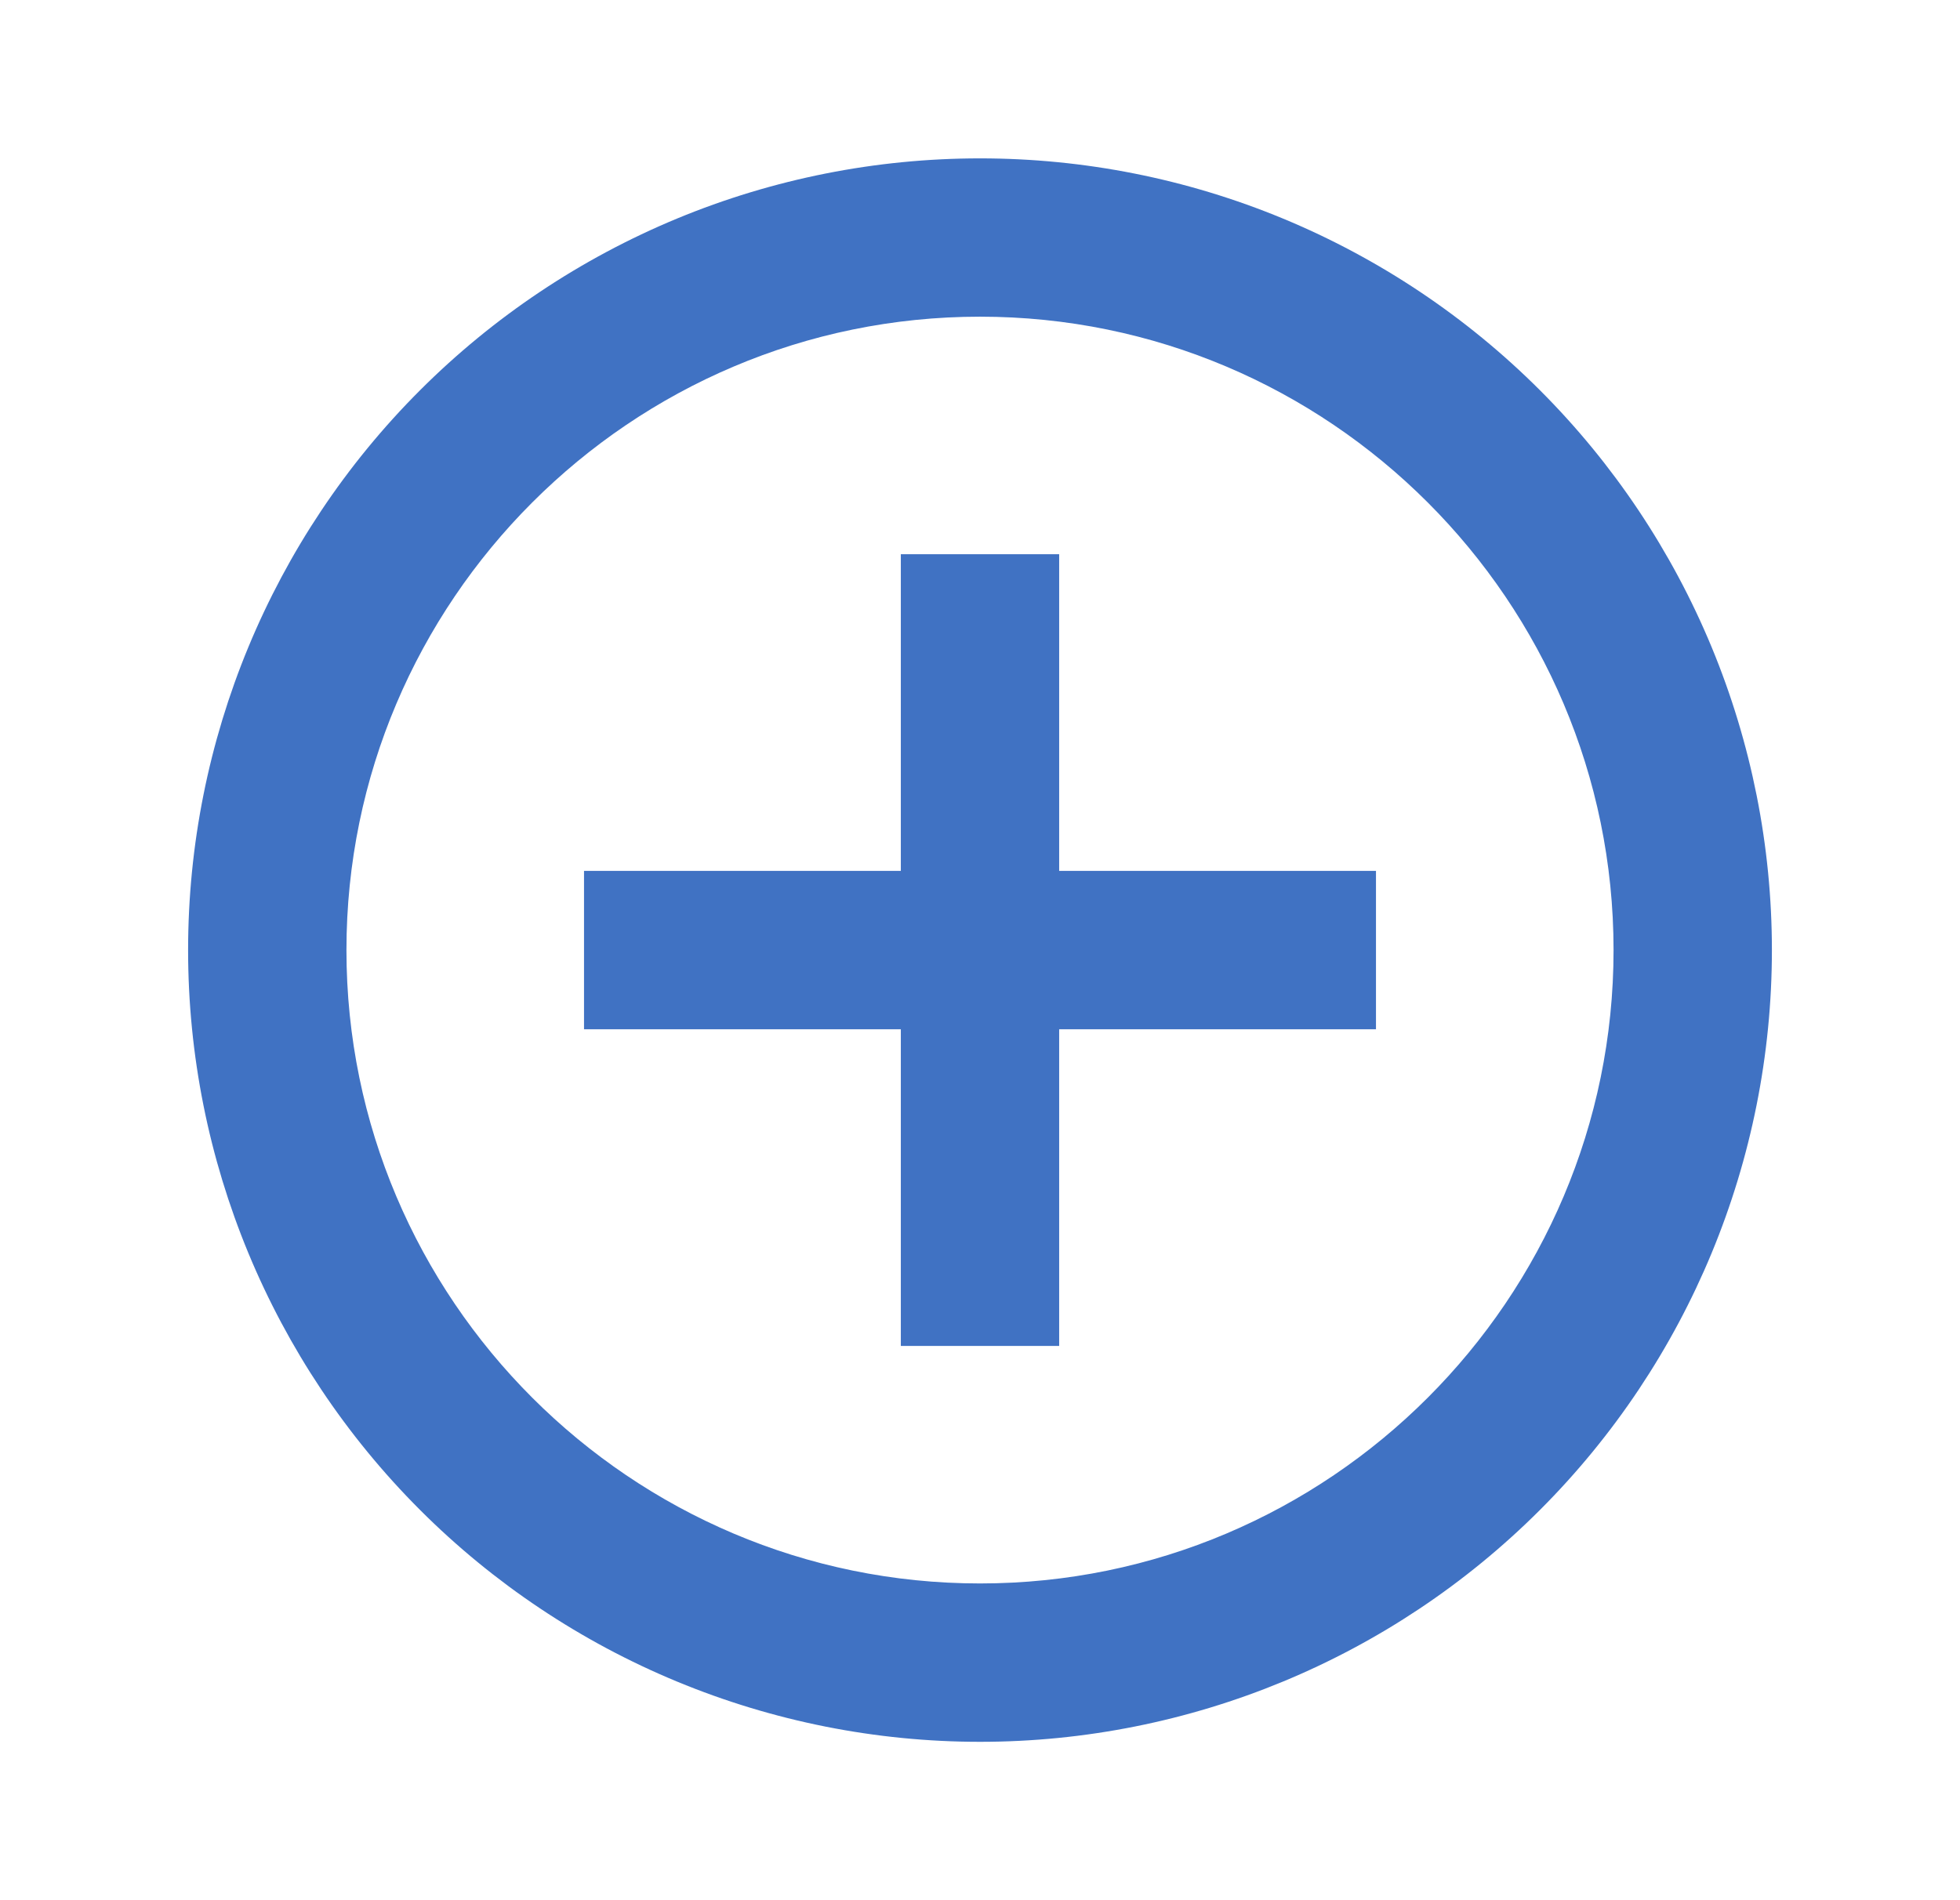 <svg width="33" height="32" viewBox="0 0 33 32" fill="none" xmlns="http://www.w3.org/2000/svg">
<path d="M16.5 26.666C10.62 26.666 5.833 21.88 5.833 16C5.833 10.12 10.62 5.333 16.5 5.333C22.38 5.333 27.167 10.12 27.167 16C27.167 21.88 22.38 26.666 16.5 26.666ZM16.5 2.667C14.749 2.667 13.015 3.011 11.398 3.681C9.78 4.352 8.31 5.334 7.072 6.572C4.571 9.072 3.167 12.464 3.167 16C3.167 19.536 4.571 22.927 7.072 25.428C8.31 26.666 9.78 27.648 11.398 28.318C13.015 28.988 14.749 29.333 16.5 29.333C20.036 29.333 23.428 27.928 25.928 25.428C28.429 22.927 29.833 19.536 29.833 16C29.833 14.249 29.488 12.515 28.818 10.897C28.148 9.28 27.166 7.81 25.928 6.572C24.69 5.334 23.22 4.352 21.602 3.681C19.985 3.011 18.251 2.667 16.5 2.667ZM17.833 9.333H15.167V14.666H9.833V17.333H15.167V22.666H17.833V17.333H23.167V14.666H17.833V9.333Z" fill="#4072C3"/>
</svg>

